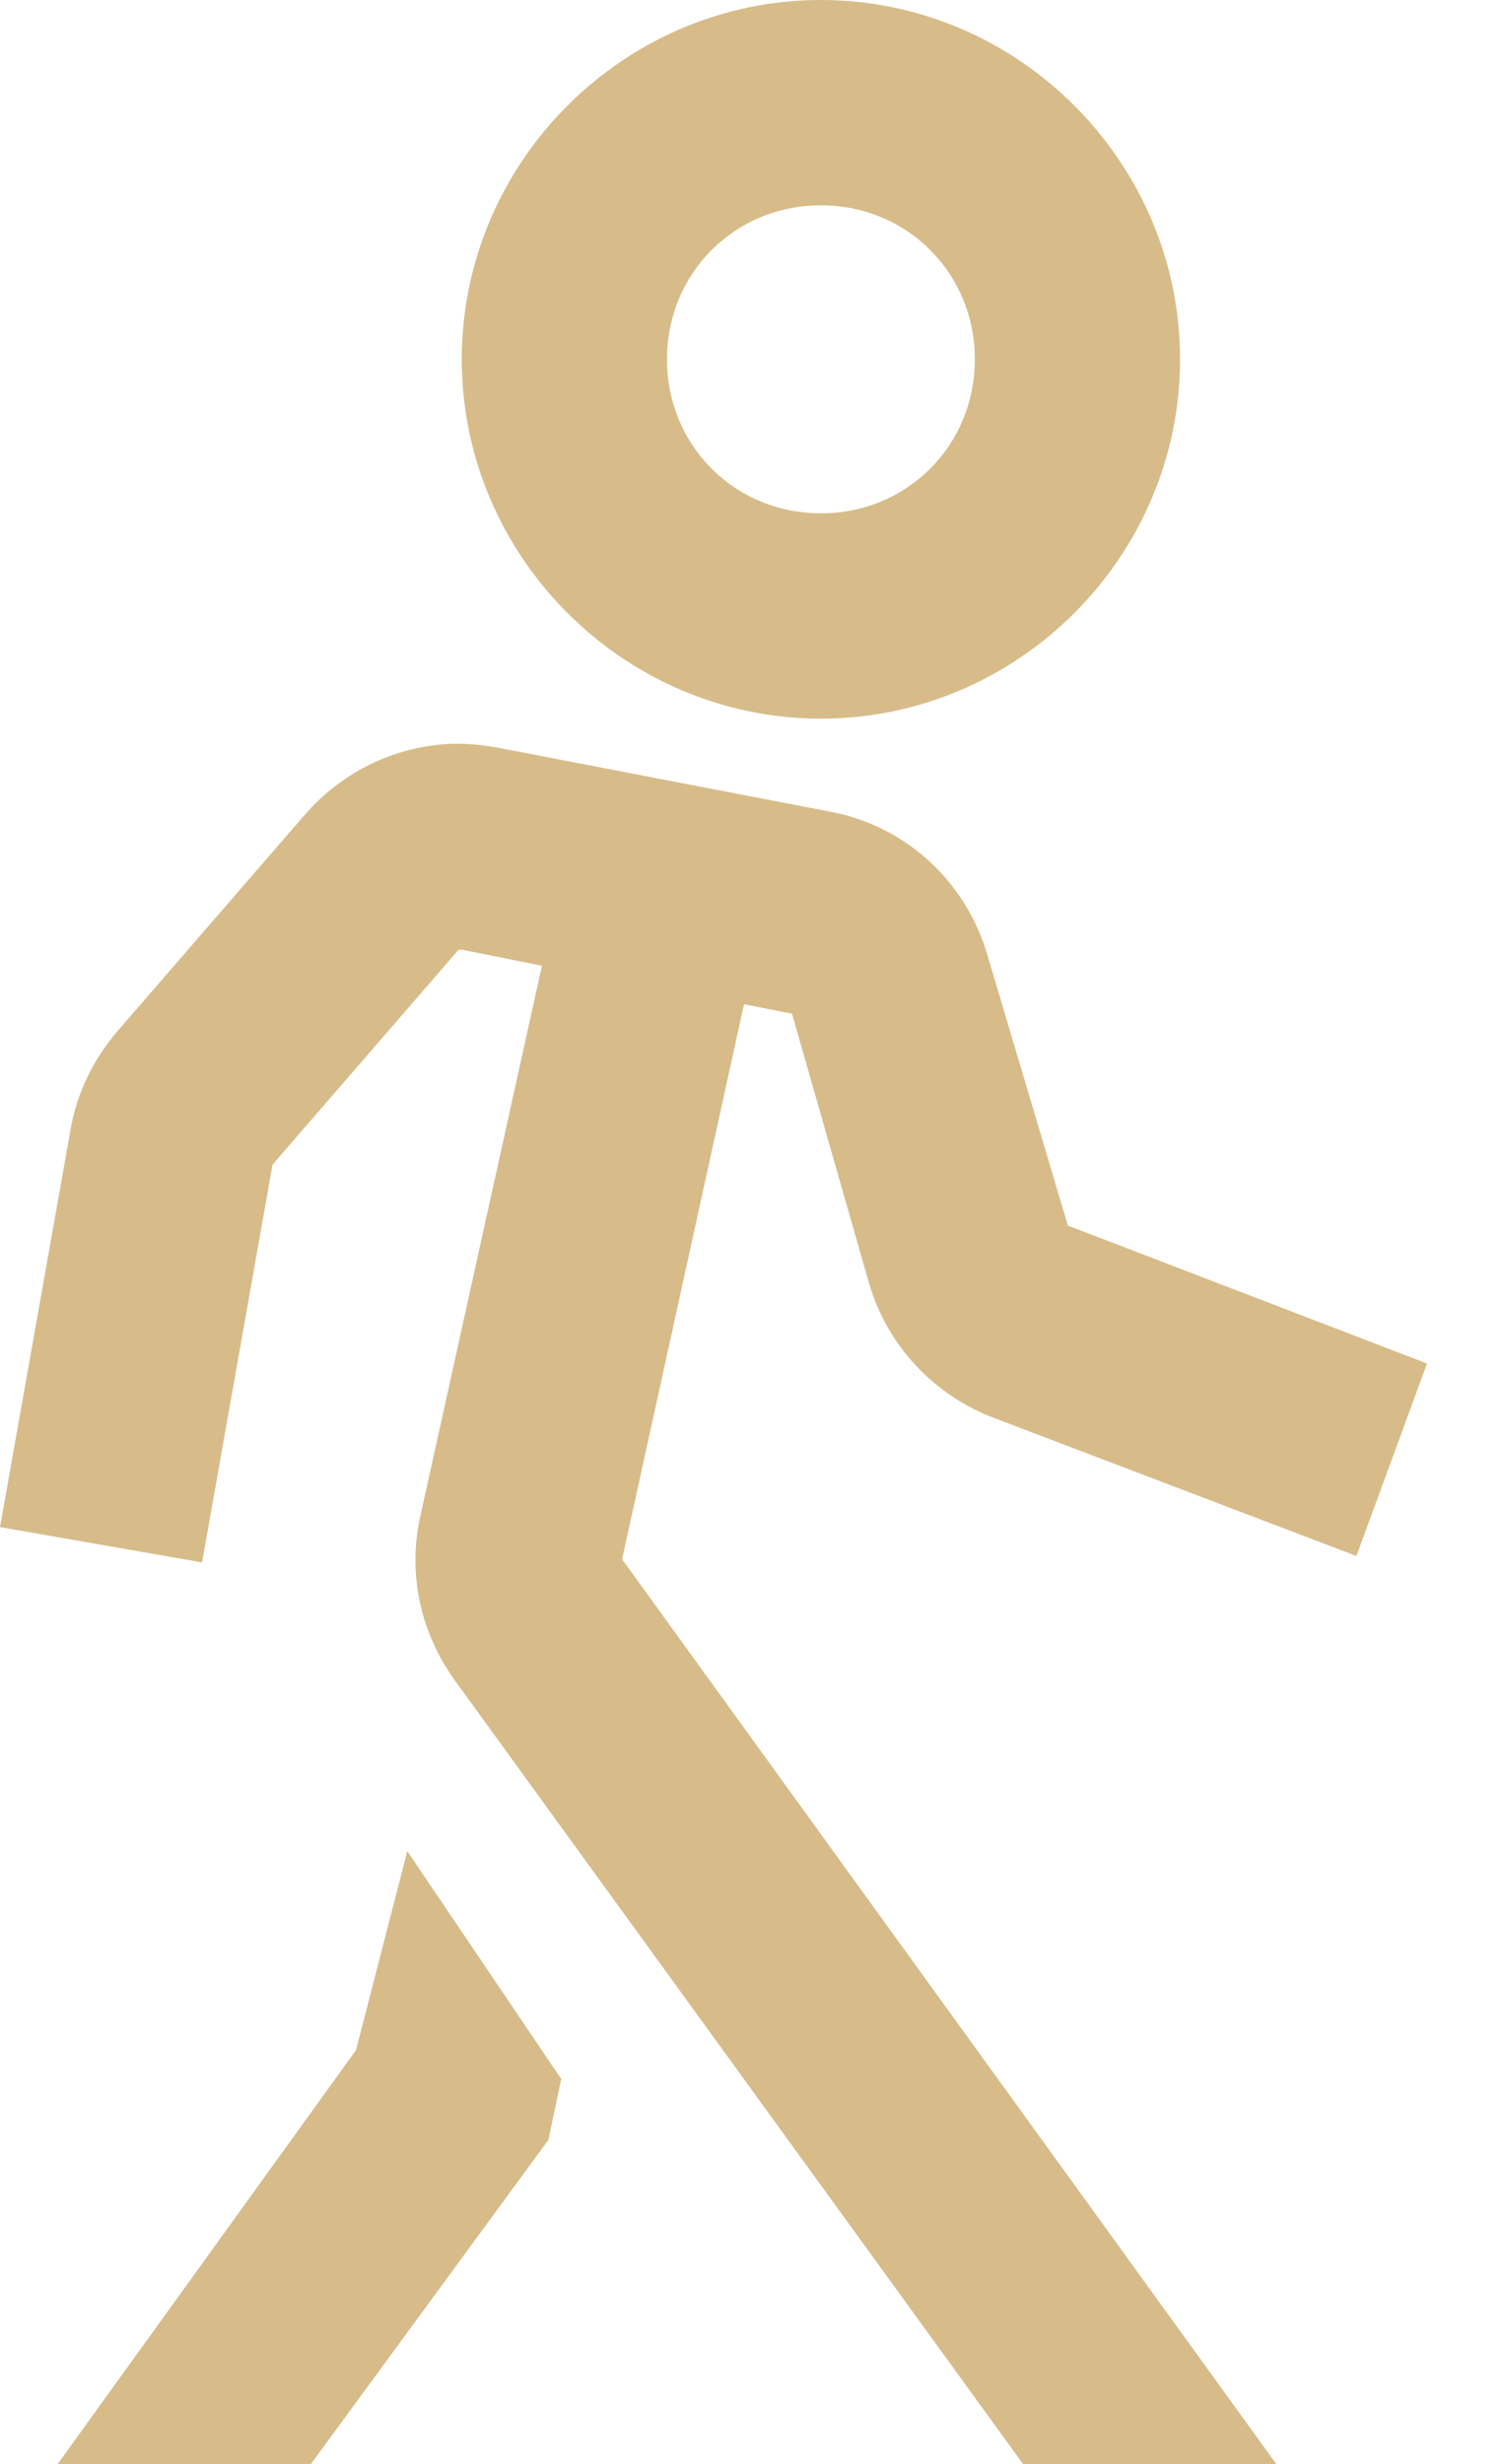 <?xml version="1.0" encoding="UTF-8"?> <svg xmlns="http://www.w3.org/2000/svg" width="11" height="18" viewBox="0 0 11 18" fill="none"><path d="M6 0C4.559 0 3.375 1.184 3.375 2.625C3.375 4.066 4.559 5.25 6 5.25C7.441 5.25 8.625 4.066 8.625 2.625C8.625 1.184 7.441 0 6 0ZM6 1.5C6.63 1.5 7.125 1.995 7.125 2.625C7.125 3.255 6.63 3.75 6 3.75C5.37 3.75 4.875 3.255 4.875 2.625C4.875 1.995 5.37 1.5 6 1.5ZM3.234 5.438C2.848 5.47 2.487 5.654 2.227 5.953L0.867 7.523C0.688 7.729 0.562 7.98 0.516 8.25L0 11.156L1.477 11.414L1.992 8.508L3.352 6.938H3.375L3.961 7.055L3.07 11.086C2.979 11.505 3.076 11.935 3.328 12.281L7.477 18H9.328L4.547 11.391L5.438 7.336L5.789 7.406L6.352 9.375C6.483 9.826 6.823 10.192 7.266 10.359L9.914 11.367L10.43 9.961L7.805 8.953L7.219 6.984C7.063 6.442 6.624 6.035 6.07 5.93L3.633 5.461C3.504 5.438 3.363 5.426 3.234 5.438ZM2.977 13.523L2.602 14.977L0.422 18H2.273L4.008 15.633L4.102 15.188L2.977 13.523Z" fill="#D7BC8A"></path></svg> 